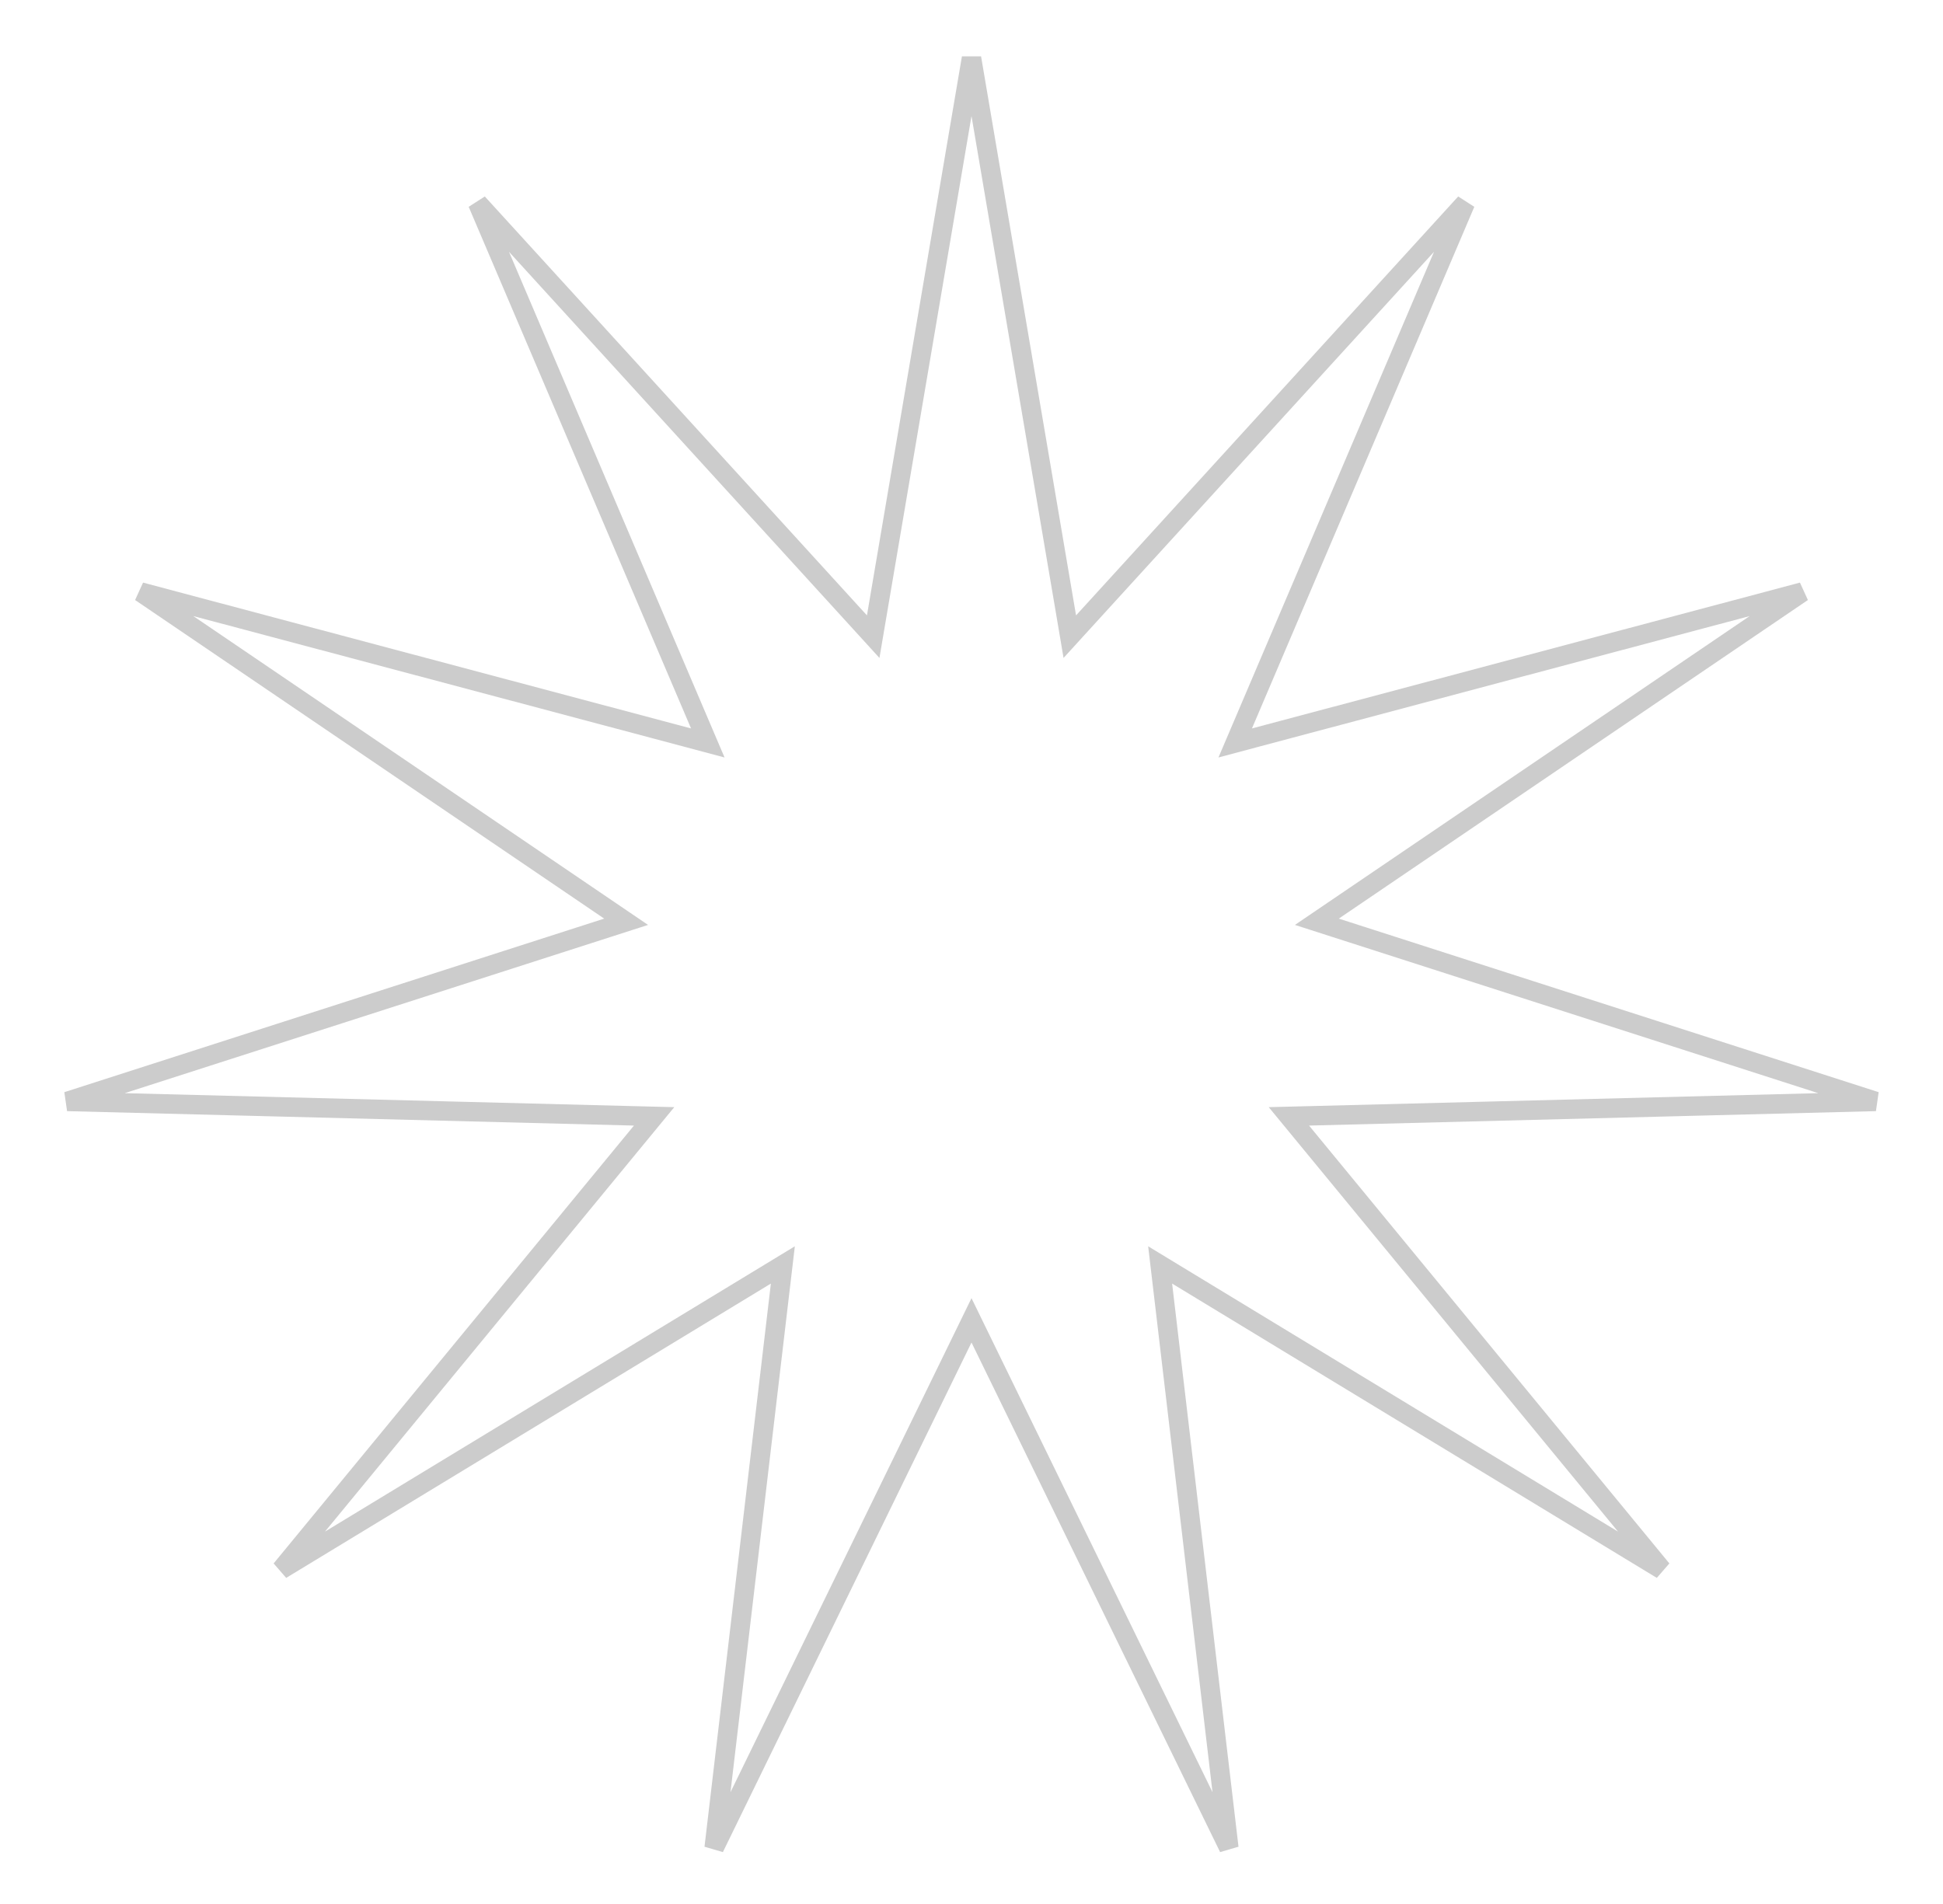 <?xml version="1.0" encoding="UTF-8"?> <svg xmlns="http://www.w3.org/2000/svg" width="100" height="98" viewBox="0 0 100 98" fill="none"> <path opacity="0.2" d="M54.888 31.759L55.059 32.77L55.75 32.012L75.418 10.449L63.974 37.297L63.572 38.24L64.562 37.976L92.766 30.47L68.623 46.868L67.775 47.444L68.751 47.758L96.536 56.691L67.36 57.434L66.335 57.46L66.986 58.251L85.531 80.788L60.585 65.639L59.709 65.107L59.829 66.125L63.245 95.11L50.449 68.879L50 67.958L49.551 68.879L36.755 95.11L40.171 66.125L40.291 65.107L39.415 65.639L14.469 80.788L33.014 58.251L33.665 57.46L32.64 57.434L3.464 56.691L31.249 47.758L32.225 47.444L31.377 46.868L7.234 30.47L35.438 37.976L36.428 38.24L36.026 37.297L24.582 10.449L44.25 32.012L44.941 32.77L45.112 31.759L50 2.986L54.888 31.759Z" stroke="black"></path> </svg> 